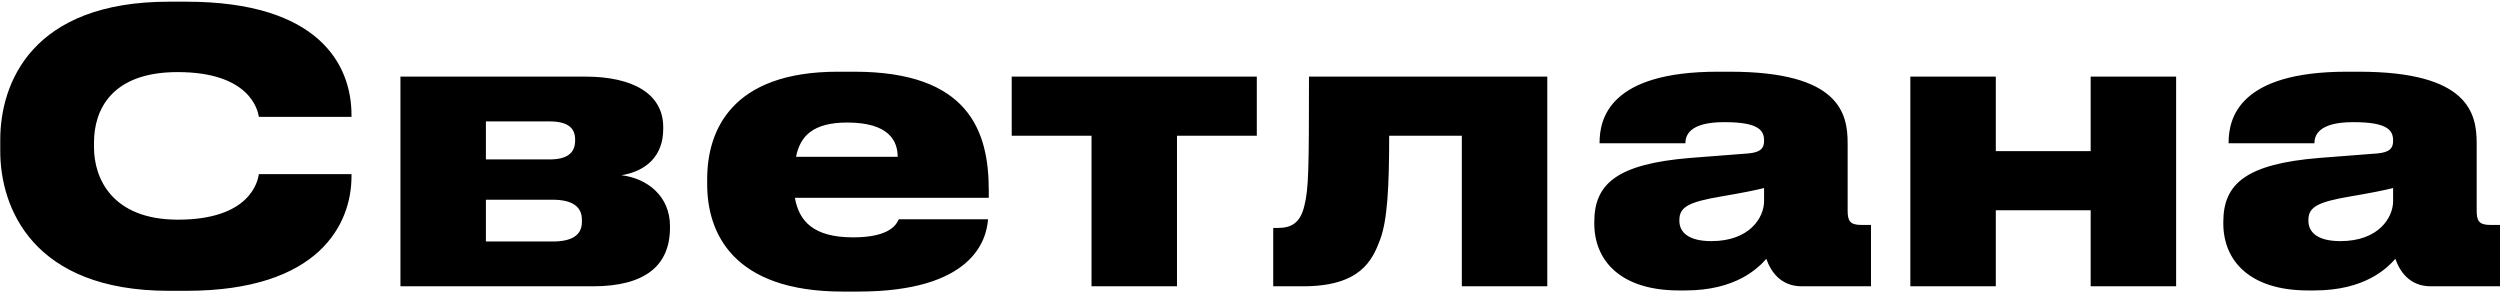<?xml version="1.0" encoding="UTF-8"?> <svg xmlns="http://www.w3.org/2000/svg" width="489" height="58" viewBox="0 0 489 58" fill="none"><path d="M36.426 56.884H33.039C6.309 56.884 0.05 40.536 0.05 29.564V27.355C0.05 16.236 6.235 0.331 33.039 0.331H36.426C62.346 0.331 68.753 12.628 68.753 22.495V22.864H50.638C50.417 21.465 48.797 14.101 34.733 14.101C21.773 14.101 18.386 21.538 18.386 27.871V28.828C18.386 34.793 21.846 42.966 34.806 42.966C48.871 42.966 50.417 35.529 50.638 34.056H68.753V34.498C68.753 43.776 62.494 56.884 36.426 56.884ZM115.955 56H78.327V14.985H114.482C123.834 14.985 129.725 18.372 129.725 24.852V25.22C129.725 30.448 126.485 33.467 121.551 34.277C126.558 34.866 131.05 38.327 131.05 44.218V44.513C131.05 51.95 126.19 56 115.955 56ZM95.042 31.184H107.487C111.021 31.184 112.494 29.859 112.494 27.503V27.282C112.494 24.999 111.021 23.747 107.487 23.747H95.042V31.184ZM95.042 47.237H108.076C111.905 47.237 113.819 45.986 113.819 43.408V42.966C113.819 40.61 112.199 39.064 108.076 39.064H95.042V47.237ZM165.716 23.968C159.015 23.968 156.512 26.619 155.702 30.669H175.584C175.584 27.576 173.89 23.968 165.716 23.968ZM175.804 42.893H193.256C192.962 47.016 190.164 57.031 167.852 57.031H164.833C143.257 57.031 138.324 45.47 138.324 36.044V35.014C138.324 25.588 143.036 14.027 163.875 14.027H167.115C189.501 14.027 193.404 25.662 193.404 37.223V38.696H155.481C156.291 43.261 159.089 46.427 166.894 46.427C174.405 46.427 175.436 43.629 175.804 42.893ZM213.503 56V26.546H197.892V14.985H245.83V26.546H230.219V56H213.503ZM285.933 56V26.546H271.722C271.722 36.781 271.353 43.114 269.954 46.869C268.408 50.993 266.052 56 254.859 56H249.042V44.586H249.925C252.502 44.586 254.343 43.703 255.153 40.168C255.963 36.855 256.037 33.173 256.037 14.985H302.649V56H285.933ZM334.743 47.164C342.254 47.164 345.052 42.525 345.052 39.358V36.781C343.653 37.149 340.339 37.812 336.805 38.401C330.325 39.505 328.484 40.463 328.484 43.04V43.187C328.484 45.47 330.325 47.164 334.743 47.164ZM345.494 50.624C343.874 52.465 339.529 56.81 329.662 56.81H328.41C316.996 56.81 311.842 50.993 311.842 43.703V43.408C311.842 35.971 316.26 32.068 330.619 30.89L342.033 30.006C344.316 29.785 345.052 29.049 345.052 27.576V27.503C345.052 25.662 344.242 23.895 337.394 23.895H337.173C330.325 23.895 329.662 26.619 329.662 28.018H312.873V27.945C312.873 23.158 314.861 14.027 335.995 14.027H338.351C359.779 14.027 361.399 22.127 361.399 28.018V41.126C361.399 43.114 361.767 43.997 364.05 43.997H365.965V56H352.416C348.218 56 346.304 52.981 345.494 50.624ZM390.379 56H373.663V14.985H390.379V29.564H408.935V14.985H425.65V56H408.935V41.126H390.379V56ZM457.782 47.164C465.293 47.164 468.091 42.525 468.091 39.358V36.781C466.692 37.149 463.378 37.812 459.843 38.401C453.363 39.505 451.523 40.463 451.523 43.04V43.187C451.523 45.47 453.363 47.164 457.782 47.164ZM468.533 50.624C466.913 52.465 462.568 56.81 452.701 56.81H451.449C440.035 56.81 434.881 50.993 434.881 43.703V43.408C434.881 35.971 439.299 32.068 453.658 30.89L465.072 30.006C467.354 29.785 468.091 29.049 468.091 27.576V27.503C468.091 25.662 467.281 23.895 460.433 23.895H460.212C453.363 23.895 452.701 26.619 452.701 28.018H435.912V27.945C435.912 23.158 437.9 14.027 459.033 14.027H461.39C482.818 14.027 484.438 22.127 484.438 28.018V41.126C484.438 43.114 484.806 43.997 487.089 43.997H489.003V56H475.454C471.257 56 469.343 52.981 468.533 50.624Z" fill="black"></path></svg> 